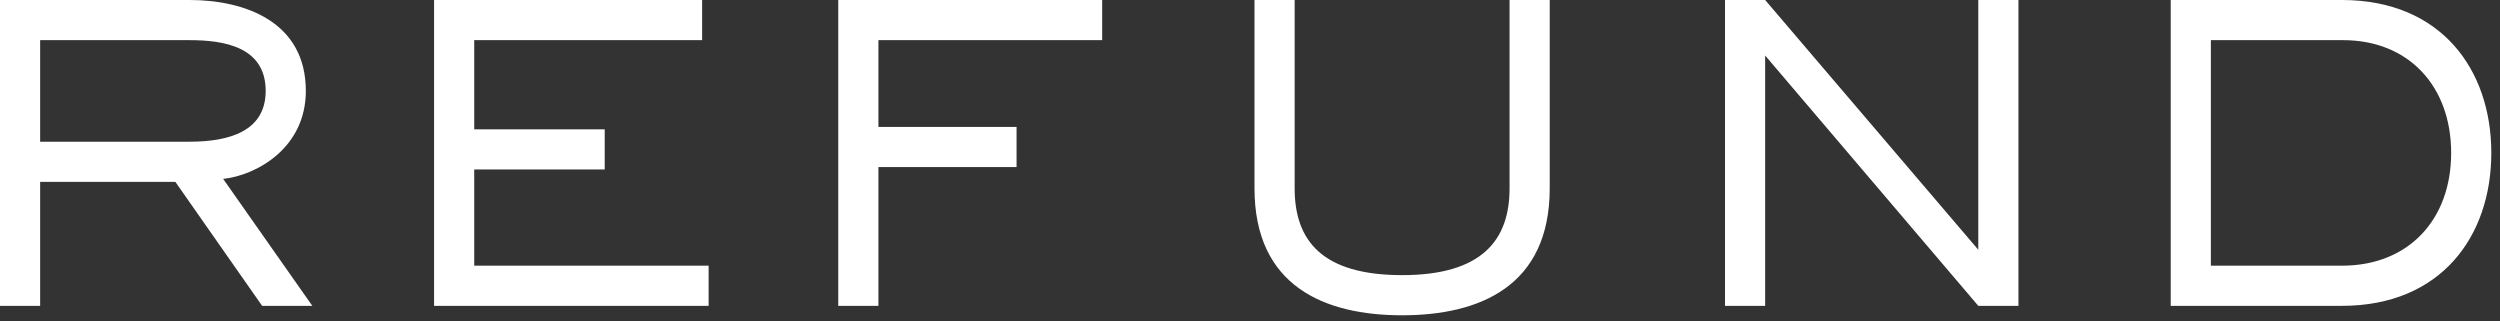 <?xml version="1.0" encoding="UTF-8"?> <svg xmlns="http://www.w3.org/2000/svg" width="280" height="36" viewBox="0 0 280 36" fill="none"><rect x="0" y="0" width="280" height="36" fill="#333333" stroke="none"/><path d="M24.995 20.037L34.98 34.254H29.359L19.639 20.367H4.496V34.254H-0.001V3.34331e-05H21.226C27.442 3.34331e-05 34.253 2.447 34.253 10.184C34.253 16.598 28.698 19.64 24.995 20.037ZM4.496 15.871H21.226C25.59 15.871 29.756 14.746 29.756 10.184C29.756 5.224 25.061 4.497 21.226 4.497H4.496V15.871ZM79.365 29.757V34.254H48.616V3.34331e-05H78.638V4.497H53.113V14.482H67.727V18.979H53.113V29.757H79.365ZM98.382 18.714V34.254H93.885V3.34331e-05H123.444V4.497H98.382V14.217H113.855V18.714H98.382ZM173.568 3.34331e-05V21.095C173.568 32.072 165.699 35.312 157.036 35.312C148.373 35.312 140.504 32.072 140.504 21.095V3.34331e-05H145.001V21.095C145.001 26.98 148.109 30.815 157.036 30.815C165.963 30.815 169.071 26.914 169.071 21.095V3.34331e-05H173.568ZM226.066 3.34331e-05V34.254H221.569L197.697 6.216V34.254H193.201V3.34331e-05H197.697L221.569 27.972V3.34331e-05H226.066ZM243.12 3.34331e-05H262.297C273.406 3.34331e-05 279.027 7.803 279.027 17.127C279.027 26.451 273.406 34.254 262.297 34.254H243.12V3.34331e-05ZM247.617 29.757H262.297C269.769 29.757 274.53 24.599 274.53 17.127C274.53 9.655 269.769 4.497 262.429 4.497H247.617V29.757Z" fill="white"></path></svg> 